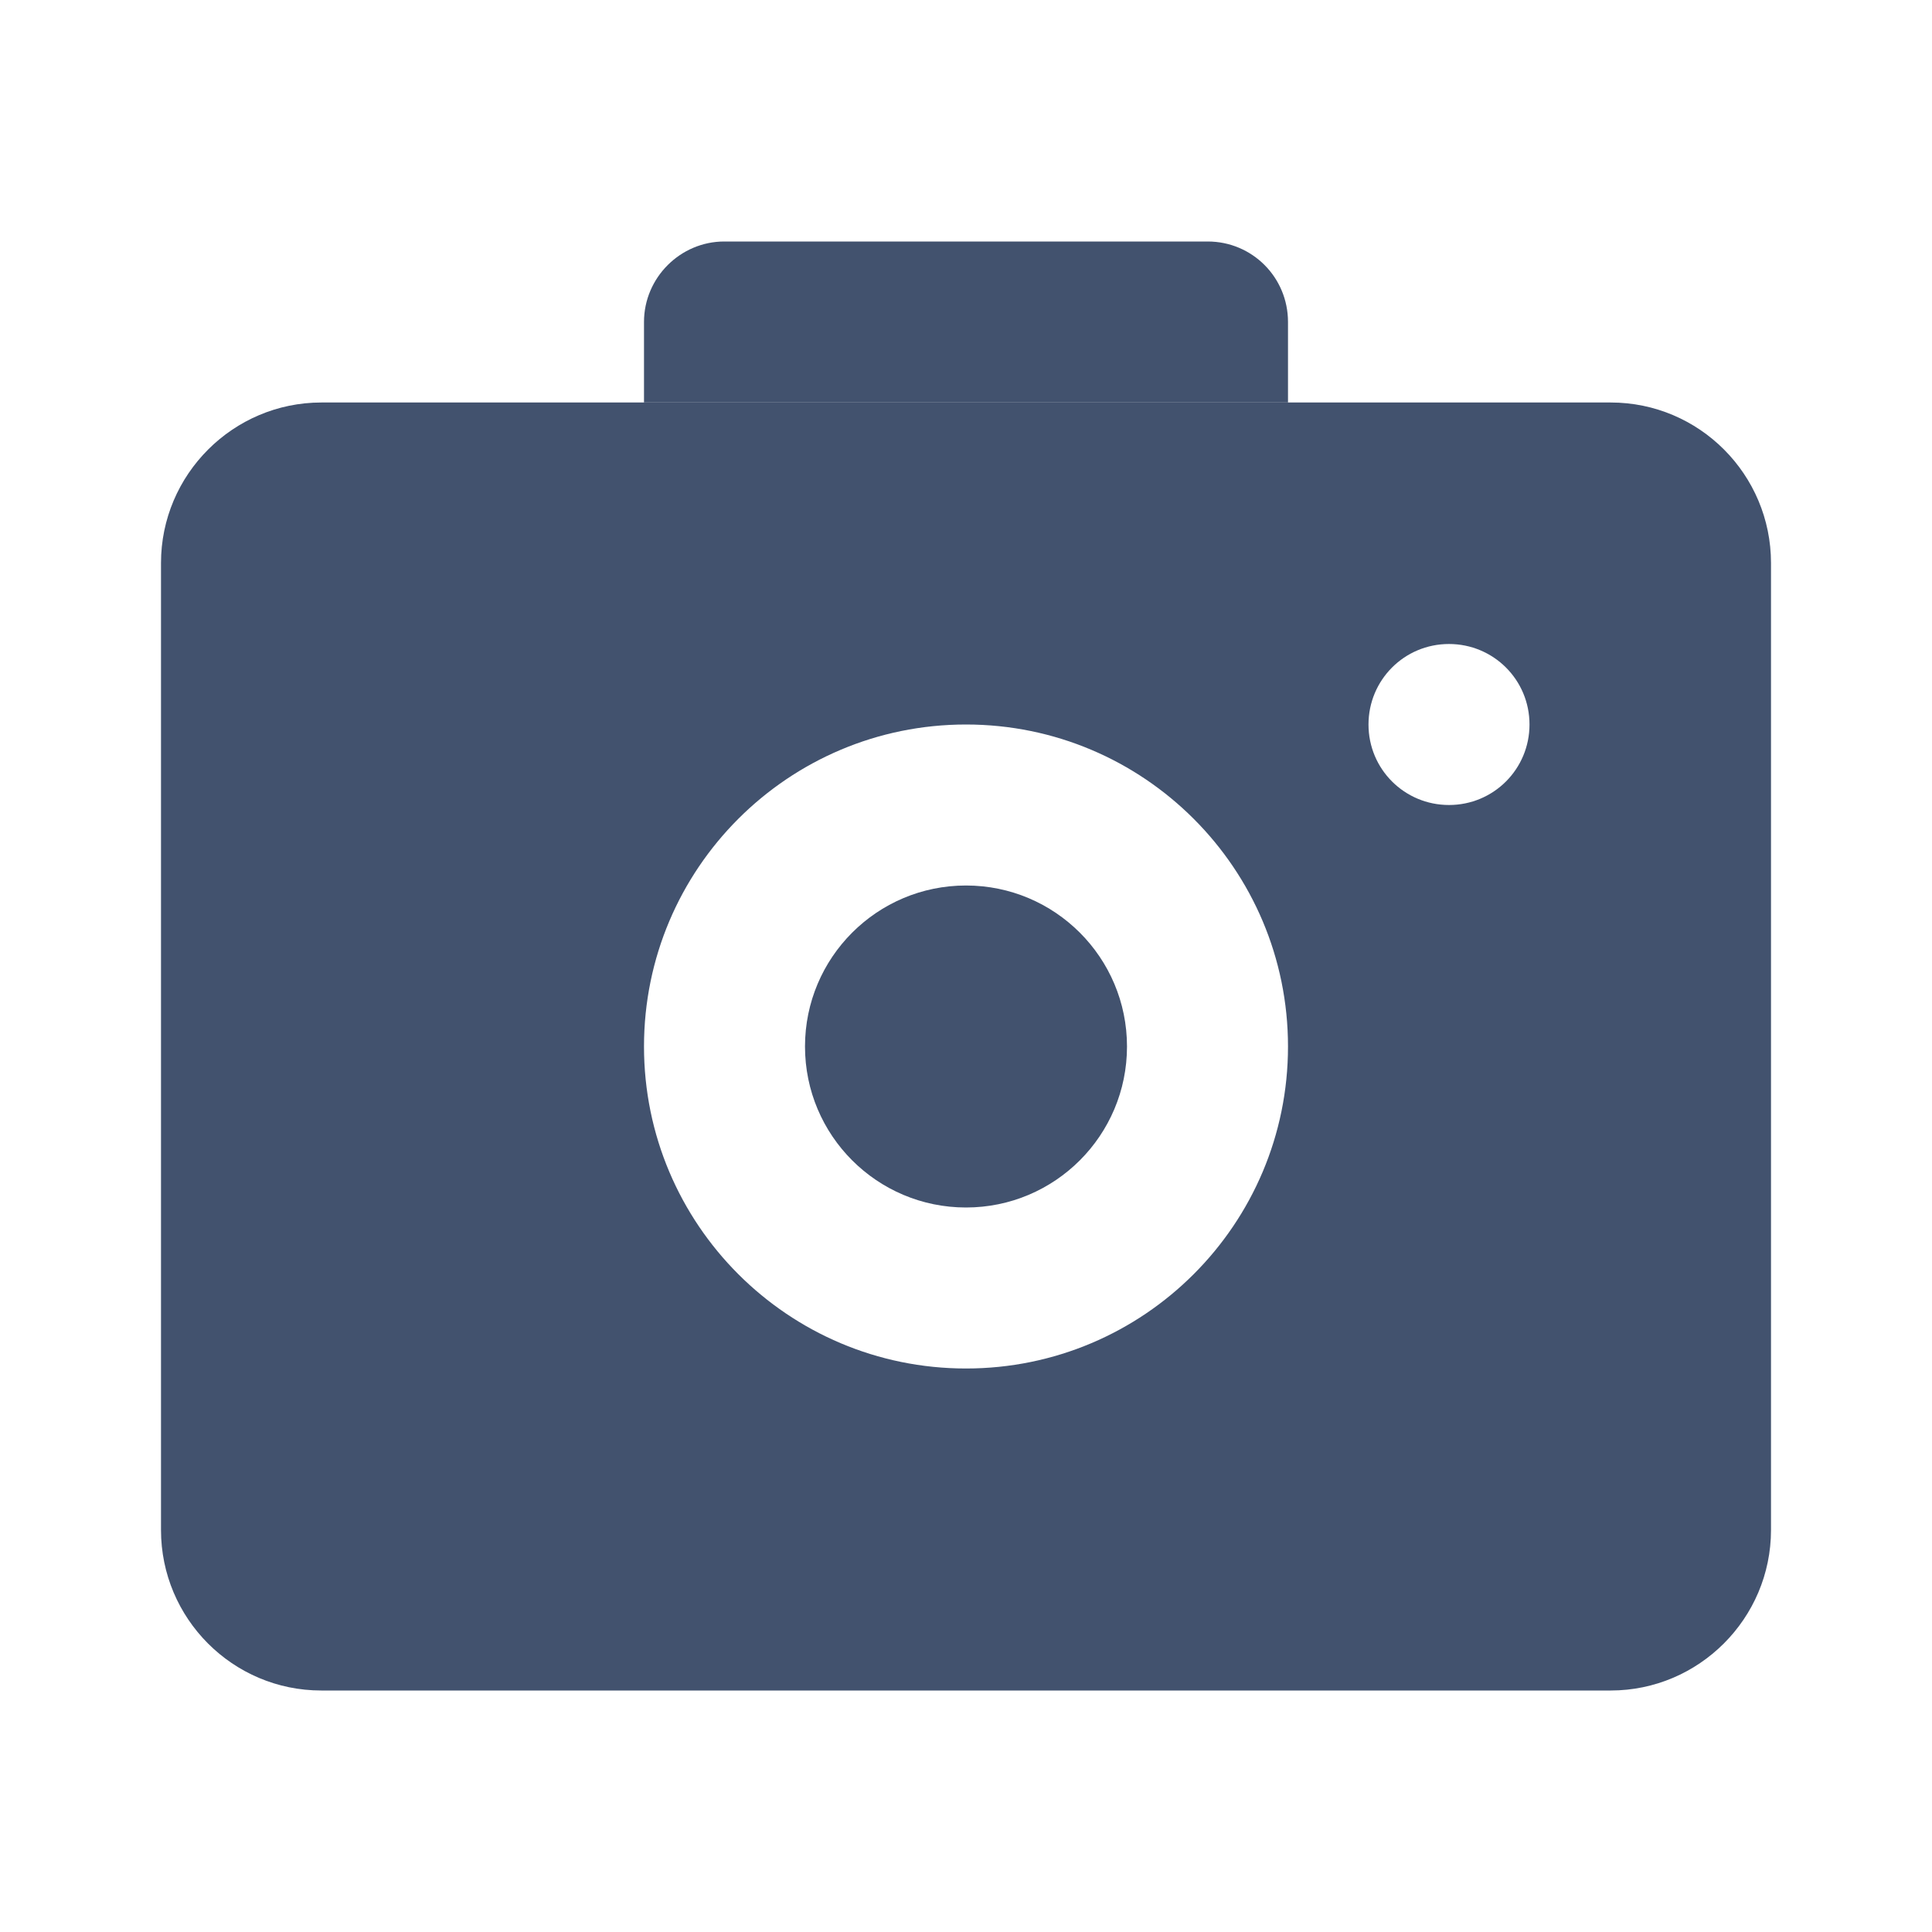 <?xml version="1.0" encoding="UTF-8" standalone="no"?>
<svg width="24px" height="24px" viewBox="0 0 24 24" version="1.1" xmlns="http://www.w3.org/2000/svg" xmlns:xlink="http://www.w3.org/1999/xlink">
    <!-- Generator: Sketch 45.1 (43504) - http://www.bohemiancoding.com/sketch -->
    <title>icons/camera-filled</title>
    <desc>Created with Sketch.</desc>
    <defs></defs>
    <g id="Global" stroke="none" stroke-width="1" fill="none" fill-rule="evenodd">
        <g id="icons/camera-filled" fill="#42526E">
            <path d="M2,6.994 C2,5.893 2.898,5 3.991,5 L20.009,5 C21.109,5 22,5.895 22,6.994 L22,19.006 C22,20.107 21.102,21 20.009,21 L3.991,21 C2.891,21 2,20.105 2,19.006 L2,6.994 Z M12,17 C14.209,17 16,15.209 16,13 C16,10.791 14.209,9 12,9 C9.791,9 8,10.791 8,13 C8,15.209 9.791,17 12,17 Z M17,9 C17,9.556 17.448,10 18,10 C18.556,10 19,9.552 19,9 C19,8.444 18.552,8 18,8 C17.444,8 17,8.448 17,9 Z" id="Combined-Shape"></path>
            <path d="M8,4 C8,3.448 8.453,3 8.997,3 L15.003,3 C15.554,3 16,3.444 16,4 L16,5 L8,5 L8,4 Z" id="Rectangle-12"></path>
            <circle id="Oval-14" cx="12" cy="13" r="2"></circle>
        </g>
    </g>
</svg>